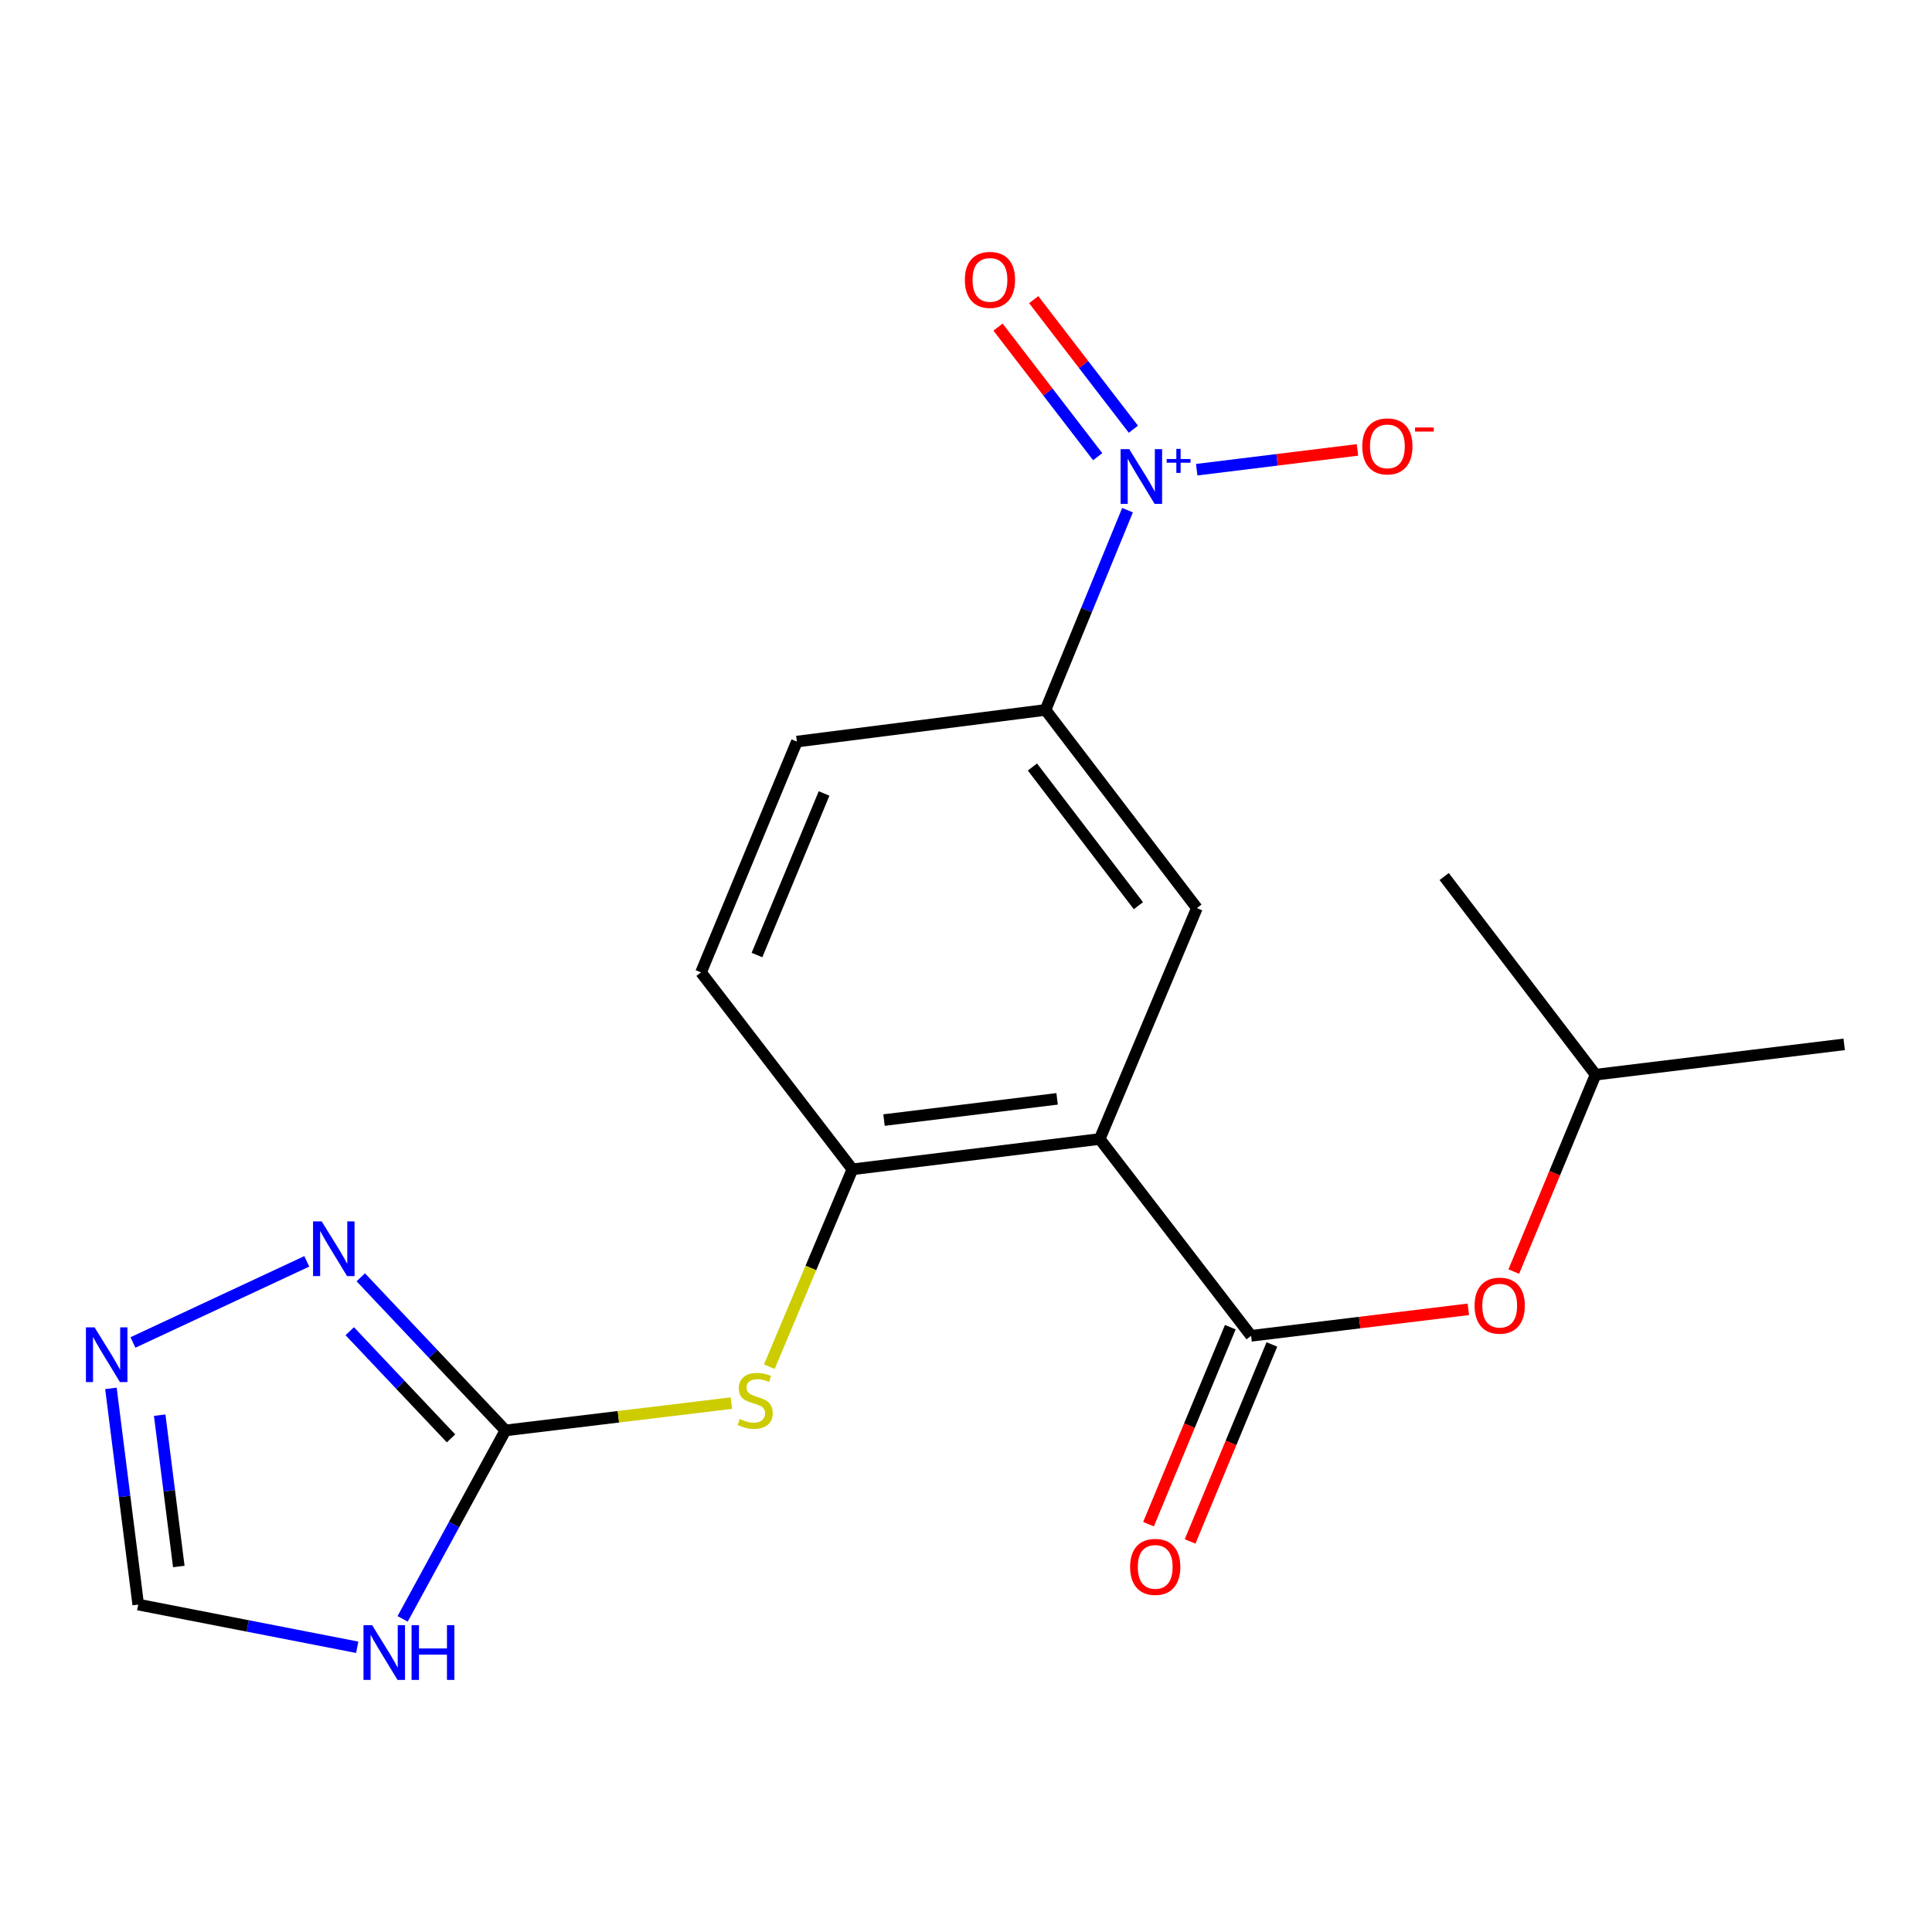 <?xml version='1.0' encoding='iso-8859-1'?>
<svg version='1.1' baseProfile='full'
              xmlns='http://www.w3.org/2000/svg'
                      xmlns:rdkit='http://www.rdkit.org/xml'
                      xmlns:xlink='http://www.w3.org/1999/xlink'
                  xml:space='preserve'
width='1000px' height='1000px' viewBox='0 0 1000 1000'>
<!-- END OF HEADER -->
<rect style='opacity:1.0;fill:#FFFFFF;stroke:none' width='1000' height='1000' x='0' y='0'> </rect>
<path class='bond-1' d='M 569.193,589.542 L 647.566,691.415' style='fill:none;fill-rule:evenodd;stroke:#000000;stroke-width:6px;stroke-linecap:butt;stroke-linejoin:miter;stroke-opacity:1' />
<path class='bond-5' d='M 569.193,589.542 L 441.204,605.235' style='fill:none;fill-rule:evenodd;stroke:#000000;stroke-width:6px;stroke-linecap:butt;stroke-linejoin:miter;stroke-opacity:1' />
<path class='bond-5' d='M 547.158,568.763 L 457.566,579.748' style='fill:none;fill-rule:evenodd;stroke:#000000;stroke-width:6px;stroke-linecap:butt;stroke-linejoin:miter;stroke-opacity:1' />
<path class='bond-6' d='M 569.193,589.542 L 619.508,470.021' style='fill:none;fill-rule:evenodd;stroke:#000000;stroke-width:6px;stroke-linecap:butt;stroke-linejoin:miter;stroke-opacity:1' />
<path class='bond-0' d='M 583.608,264.071 L 562.378,315.766' style='fill:none;fill-rule:evenodd;stroke:#0000FF;stroke-width:6px;stroke-linecap:butt;stroke-linejoin:miter;stroke-opacity:1' />
<path class='bond-0' d='M 562.378,315.766 L 541.148,367.461' style='fill:none;fill-rule:evenodd;stroke:#000000;stroke-width:6px;stroke-linecap:butt;stroke-linejoin:miter;stroke-opacity:1' />
<path class='bond-12' d='M 619.416,243.117 L 661.018,237.995' style='fill:none;fill-rule:evenodd;stroke:#0000FF;stroke-width:6px;stroke-linecap:butt;stroke-linejoin:miter;stroke-opacity:1' />
<path class='bond-12' d='M 661.018,237.995 L 702.62,232.872' style='fill:none;fill-rule:evenodd;stroke:#FF0000;stroke-width:6px;stroke-linecap:butt;stroke-linejoin:miter;stroke-opacity:1' />
<path class='bond-13' d='M 586.635,222.167 L 560.84,188.636' style='fill:none;fill-rule:evenodd;stroke:#0000FF;stroke-width:6px;stroke-linecap:butt;stroke-linejoin:miter;stroke-opacity:1' />
<path class='bond-13' d='M 560.84,188.636 L 535.045,155.105' style='fill:none;fill-rule:evenodd;stroke:#FF0000;stroke-width:6px;stroke-linecap:butt;stroke-linejoin:miter;stroke-opacity:1' />
<path class='bond-13' d='M 568.163,236.378 L 542.368,202.847' style='fill:none;fill-rule:evenodd;stroke:#0000FF;stroke-width:6px;stroke-linecap:butt;stroke-linejoin:miter;stroke-opacity:1' />
<path class='bond-13' d='M 542.368,202.847 L 516.573,169.315' style='fill:none;fill-rule:evenodd;stroke:#FF0000;stroke-width:6px;stroke-linecap:butt;stroke-linejoin:miter;stroke-opacity:1' />
<path class='bond-11' d='M 647.566,691.415 L 703.783,684.559' style='fill:none;fill-rule:evenodd;stroke:#000000;stroke-width:6px;stroke-linecap:butt;stroke-linejoin:miter;stroke-opacity:1' />
<path class='bond-11' d='M 703.783,684.559 L 760.001,677.703' style='fill:none;fill-rule:evenodd;stroke:#FF0000;stroke-width:6px;stroke-linecap:butt;stroke-linejoin:miter;stroke-opacity:1' />
<path class='bond-14' d='M 636.804,686.947 L 615.634,737.929' style='fill:none;fill-rule:evenodd;stroke:#000000;stroke-width:6px;stroke-linecap:butt;stroke-linejoin:miter;stroke-opacity:1' />
<path class='bond-14' d='M 615.634,737.929 L 594.465,788.912' style='fill:none;fill-rule:evenodd;stroke:#FF0000;stroke-width:6px;stroke-linecap:butt;stroke-linejoin:miter;stroke-opacity:1' />
<path class='bond-14' d='M 658.328,695.884 L 637.158,746.867' style='fill:none;fill-rule:evenodd;stroke:#000000;stroke-width:6px;stroke-linecap:butt;stroke-linejoin:miter;stroke-opacity:1' />
<path class='bond-14' d='M 637.158,746.867 L 615.989,797.85' style='fill:none;fill-rule:evenodd;stroke:#FF0000;stroke-width:6px;stroke-linecap:butt;stroke-linejoin:miter;stroke-opacity:1' />
<path class='bond-2' d='M 261.618,740.384 L 320.086,733.316' style='fill:none;fill-rule:evenodd;stroke:#000000;stroke-width:6px;stroke-linecap:butt;stroke-linejoin:miter;stroke-opacity:1' />
<path class='bond-2' d='M 320.086,733.316 L 378.554,726.247' style='fill:none;fill-rule:evenodd;stroke:#CCCC00;stroke-width:6px;stroke-linecap:butt;stroke-linejoin:miter;stroke-opacity:1' />
<path class='bond-3' d='M 261.618,740.384 L 235.008,789.155' style='fill:none;fill-rule:evenodd;stroke:#000000;stroke-width:6px;stroke-linecap:butt;stroke-linejoin:miter;stroke-opacity:1' />
<path class='bond-3' d='M 235.008,789.155 L 208.398,837.926' style='fill:none;fill-rule:evenodd;stroke:#0000FF;stroke-width:6px;stroke-linecap:butt;stroke-linejoin:miter;stroke-opacity:1' />
<path class='bond-4' d='M 261.618,740.384 L 224.181,700.759' style='fill:none;fill-rule:evenodd;stroke:#000000;stroke-width:6px;stroke-linecap:butt;stroke-linejoin:miter;stroke-opacity:1' />
<path class='bond-4' d='M 224.181,700.759 L 186.744,661.135' style='fill:none;fill-rule:evenodd;stroke:#0000FF;stroke-width:6px;stroke-linecap:butt;stroke-linejoin:miter;stroke-opacity:1' />
<path class='bond-4' d='M 233.446,744.502 L 207.24,716.765' style='fill:none;fill-rule:evenodd;stroke:#000000;stroke-width:6px;stroke-linecap:butt;stroke-linejoin:miter;stroke-opacity:1' />
<path class='bond-4' d='M 207.24,716.765 L 181.035,689.028' style='fill:none;fill-rule:evenodd;stroke:#0000FF;stroke-width:6px;stroke-linecap:butt;stroke-linejoin:miter;stroke-opacity:1' />
<path class='bond-10' d='M 184.902,852.633 L 128.223,841.58' style='fill:none;fill-rule:evenodd;stroke:#0000FF;stroke-width:6px;stroke-linecap:butt;stroke-linejoin:miter;stroke-opacity:1' />
<path class='bond-10' d='M 128.223,841.58 L 71.544,830.527' style='fill:none;fill-rule:evenodd;stroke:#000000;stroke-width:6px;stroke-linecap:butt;stroke-linejoin:miter;stroke-opacity:1' />
<path class='bond-7' d='M 158.787,652.87 L 68.814,694.858' style='fill:none;fill-rule:evenodd;stroke:#0000FF;stroke-width:6px;stroke-linecap:butt;stroke-linejoin:miter;stroke-opacity:1' />
<path class='bond-9' d='M 441.204,605.235 L 419.701,656.314' style='fill:none;fill-rule:evenodd;stroke:#000000;stroke-width:6px;stroke-linecap:butt;stroke-linejoin:miter;stroke-opacity:1' />
<path class='bond-9' d='M 419.701,656.314 L 398.198,707.394' style='fill:none;fill-rule:evenodd;stroke:#CCCC00;stroke-width:6px;stroke-linecap:butt;stroke-linejoin:miter;stroke-opacity:1' />
<path class='bond-15' d='M 441.204,605.235 L 362.844,503.31' style='fill:none;fill-rule:evenodd;stroke:#000000;stroke-width:6px;stroke-linecap:butt;stroke-linejoin:miter;stroke-opacity:1' />
<path class='bond-8' d='M 619.508,470.021 L 541.148,367.461' style='fill:none;fill-rule:evenodd;stroke:#000000;stroke-width:6px;stroke-linecap:butt;stroke-linejoin:miter;stroke-opacity:1' />
<path class='bond-8' d='M 589.235,468.786 L 534.383,396.995' style='fill:none;fill-rule:evenodd;stroke:#000000;stroke-width:6px;stroke-linecap:butt;stroke-linejoin:miter;stroke-opacity:1' />
<path class='bond-21' d='M 57.416,718.623 L 64.48,774.575' style='fill:none;fill-rule:evenodd;stroke:#0000FF;stroke-width:6px;stroke-linecap:butt;stroke-linejoin:miter;stroke-opacity:1' />
<path class='bond-21' d='M 64.48,774.575 L 71.544,830.527' style='fill:none;fill-rule:evenodd;stroke:#000000;stroke-width:6px;stroke-linecap:butt;stroke-linejoin:miter;stroke-opacity:1' />
<path class='bond-21' d='M 82.658,732.489 L 87.603,771.655' style='fill:none;fill-rule:evenodd;stroke:#0000FF;stroke-width:6px;stroke-linecap:butt;stroke-linejoin:miter;stroke-opacity:1' />
<path class='bond-21' d='M 87.603,771.655 L 92.547,810.822' style='fill:none;fill-rule:evenodd;stroke:#000000;stroke-width:6px;stroke-linecap:butt;stroke-linejoin:miter;stroke-opacity:1' />
<path class='bond-16' d='M 541.148,367.461 L 412.46,383.84' style='fill:none;fill-rule:evenodd;stroke:#000000;stroke-width:6px;stroke-linecap:butt;stroke-linejoin:miter;stroke-opacity:1' />
<path class='bond-17' d='M 783.533,658.168 L 804.702,607.211' style='fill:none;fill-rule:evenodd;stroke:#FF0000;stroke-width:6px;stroke-linecap:butt;stroke-linejoin:miter;stroke-opacity:1' />
<path class='bond-17' d='M 804.702,607.211 L 825.87,556.253' style='fill:none;fill-rule:evenodd;stroke:#000000;stroke-width:6px;stroke-linecap:butt;stroke-linejoin:miter;stroke-opacity:1' />
<path class='bond-20' d='M 362.844,503.31 L 412.46,383.84' style='fill:none;fill-rule:evenodd;stroke:#000000;stroke-width:6px;stroke-linecap:butt;stroke-linejoin:miter;stroke-opacity:1' />
<path class='bond-20' d='M 391.81,494.328 L 426.541,410.7' style='fill:none;fill-rule:evenodd;stroke:#000000;stroke-width:6px;stroke-linecap:butt;stroke-linejoin:miter;stroke-opacity:1' />
<path class='bond-18' d='M 825.87,556.253 L 747.497,453.694' style='fill:none;fill-rule:evenodd;stroke:#000000;stroke-width:6px;stroke-linecap:butt;stroke-linejoin:miter;stroke-opacity:1' />
<path class='bond-19' d='M 825.87,556.253 L 954.545,540.56' style='fill:none;fill-rule:evenodd;stroke:#000000;stroke-width:6px;stroke-linecap:butt;stroke-linejoin:miter;stroke-opacity:1' />
<path  class='atom-1' d='M 584.504 232.485
L 593.784 247.485
Q 594.704 248.965, 596.184 251.645
Q 597.664 254.325, 597.744 254.485
L 597.744 232.485
L 601.504 232.485
L 601.504 260.805
L 597.624 260.805
L 587.664 244.405
Q 586.504 242.485, 585.264 240.285
Q 584.064 238.085, 583.704 237.405
L 583.704 260.805
L 580.024 260.805
L 580.024 232.485
L 584.504 232.485
' fill='#0000FF'/>
<path  class='atom-1' d='M 603.88 237.59
L 608.87 237.59
L 608.87 232.337
L 611.087 232.337
L 611.087 237.59
L 616.209 237.59
L 616.209 239.491
L 611.087 239.491
L 611.087 244.771
L 608.87 244.771
L 608.87 239.491
L 603.88 239.491
L 603.88 237.59
' fill='#0000FF'/>
<path  class='atom-4' d='M 192.626 841.2
L 201.906 856.2
Q 202.826 857.68, 204.306 860.36
Q 205.786 863.04, 205.866 863.2
L 205.866 841.2
L 209.626 841.2
L 209.626 869.52
L 205.746 869.52
L 195.786 853.12
Q 194.626 851.2, 193.386 849
Q 192.186 846.8, 191.826 846.12
L 191.826 869.52
L 188.146 869.52
L 188.146 841.2
L 192.626 841.2
' fill='#0000FF'/>
<path  class='atom-4' d='M 213.026 841.2
L 216.866 841.2
L 216.866 853.24
L 231.346 853.24
L 231.346 841.2
L 235.186 841.2
L 235.186 869.52
L 231.346 869.52
L 231.346 856.44
L 216.866 856.44
L 216.866 869.52
L 213.026 869.52
L 213.026 841.2
' fill='#0000FF'/>
<path  class='atom-5' d='M 166.51 632.184
L 175.79 647.184
Q 176.71 648.664, 178.19 651.344
Q 179.67 654.024, 179.75 654.184
L 179.75 632.184
L 183.51 632.184
L 183.51 660.504
L 179.63 660.504
L 169.67 644.104
Q 168.51 642.184, 167.27 639.984
Q 166.07 637.784, 165.71 637.104
L 165.71 660.504
L 162.03 660.504
L 162.03 632.184
L 166.51 632.184
' fill='#0000FF'/>
<path  class='atom-8' d='M 48.957 687.044
L 58.237 702.044
Q 59.157 703.524, 60.637 706.204
Q 62.117 708.884, 62.197 709.044
L 62.197 687.044
L 65.957 687.044
L 65.957 715.364
L 62.077 715.364
L 52.117 698.964
Q 50.957 697.044, 49.717 694.844
Q 48.517 692.644, 48.157 691.964
L 48.157 715.364
L 44.477 715.364
L 44.477 687.044
L 48.957 687.044
' fill='#0000FF'/>
<path  class='atom-10' d='M 382.889 734.476
Q 383.209 734.596, 384.529 735.156
Q 385.849 735.716, 387.289 736.076
Q 388.769 736.396, 390.209 736.396
Q 392.889 736.396, 394.449 735.116
Q 396.009 733.796, 396.009 731.516
Q 396.009 729.956, 395.209 728.996
Q 394.449 728.036, 393.249 727.516
Q 392.049 726.996, 390.049 726.396
Q 387.529 725.636, 386.009 724.916
Q 384.529 724.196, 383.449 722.676
Q 382.409 721.156, 382.409 718.596
Q 382.409 715.036, 384.809 712.836
Q 387.249 710.636, 392.049 710.636
Q 395.329 710.636, 399.049 712.196
L 398.129 715.276
Q 394.729 713.876, 392.169 713.876
Q 389.409 713.876, 387.889 715.036
Q 386.369 716.156, 386.409 718.116
Q 386.409 719.636, 387.169 720.556
Q 387.969 721.476, 389.089 721.996
Q 390.249 722.516, 392.169 723.116
Q 394.729 723.916, 396.249 724.716
Q 397.769 725.516, 398.849 727.156
Q 399.969 728.756, 399.969 731.516
Q 399.969 735.436, 397.329 737.556
Q 394.729 739.636, 390.369 739.636
Q 387.849 739.636, 385.929 739.076
Q 384.049 738.556, 381.809 737.636
L 382.889 734.476
' fill='#CCCC00'/>
<path  class='atom-12' d='M 763.241 675.803
Q 763.241 669.003, 766.601 665.203
Q 769.961 661.403, 776.241 661.403
Q 782.521 661.403, 785.881 665.203
Q 789.241 669.003, 789.241 675.803
Q 789.241 682.683, 785.841 686.603
Q 782.441 690.483, 776.241 690.483
Q 770.001 690.483, 766.601 686.603
Q 763.241 682.723, 763.241 675.803
M 776.241 687.283
Q 780.561 687.283, 782.881 684.403
Q 785.241 681.483, 785.241 675.803
Q 785.241 670.243, 782.881 667.443
Q 780.561 664.603, 776.241 664.603
Q 771.921 664.603, 769.561 667.403
Q 767.241 670.203, 767.241 675.803
Q 767.241 681.523, 769.561 684.403
Q 771.921 687.283, 776.241 687.283
' fill='#FF0000'/>
<path  class='atom-13' d='M 705.106 231.046
Q 705.106 224.246, 708.466 220.446
Q 711.826 216.646, 718.106 216.646
Q 724.386 216.646, 727.746 220.446
Q 731.106 224.246, 731.106 231.046
Q 731.106 237.926, 727.706 241.846
Q 724.306 245.726, 718.106 245.726
Q 711.866 245.726, 708.466 241.846
Q 705.106 237.966, 705.106 231.046
M 718.106 242.526
Q 722.426 242.526, 724.746 239.646
Q 727.106 236.726, 727.106 231.046
Q 727.106 225.486, 724.746 222.686
Q 722.426 219.846, 718.106 219.846
Q 713.786 219.846, 711.426 222.646
Q 709.106 225.446, 709.106 231.046
Q 709.106 236.766, 711.426 239.646
Q 713.786 242.526, 718.106 242.526
' fill='#FF0000'/>
<path  class='atom-13' d='M 732.426 221.268
L 742.114 221.268
L 742.114 223.38
L 732.426 223.38
L 732.426 221.268
' fill='#FF0000'/>
<path  class='atom-14' d='M 499.404 144.865
Q 499.404 138.065, 502.764 134.265
Q 506.124 130.465, 512.404 130.465
Q 518.684 130.465, 522.044 134.265
Q 525.404 138.065, 525.404 144.865
Q 525.404 151.745, 522.004 155.665
Q 518.604 159.545, 512.404 159.545
Q 506.164 159.545, 502.764 155.665
Q 499.404 151.785, 499.404 144.865
M 512.404 156.345
Q 516.724 156.345, 519.044 153.465
Q 521.404 150.545, 521.404 144.865
Q 521.404 139.305, 519.044 136.505
Q 516.724 133.665, 512.404 133.665
Q 508.084 133.665, 505.724 136.465
Q 503.404 139.265, 503.404 144.865
Q 503.404 150.585, 505.724 153.465
Q 508.084 156.345, 512.404 156.345
' fill='#FF0000'/>
<path  class='atom-15' d='M 584.937 811.016
Q 584.937 804.216, 588.297 800.416
Q 591.657 796.616, 597.937 796.616
Q 604.217 796.616, 607.577 800.416
Q 610.937 804.216, 610.937 811.016
Q 610.937 817.896, 607.537 821.816
Q 604.137 825.696, 597.937 825.696
Q 591.697 825.696, 588.297 821.816
Q 584.937 817.936, 584.937 811.016
M 597.937 822.496
Q 602.257 822.496, 604.577 819.616
Q 606.937 816.696, 606.937 811.016
Q 606.937 805.456, 604.577 802.656
Q 602.257 799.816, 597.937 799.816
Q 593.617 799.816, 591.257 802.616
Q 588.937 805.416, 588.937 811.016
Q 588.937 816.736, 591.257 819.616
Q 593.617 822.496, 597.937 822.496
' fill='#FF0000'/>
</svg>
